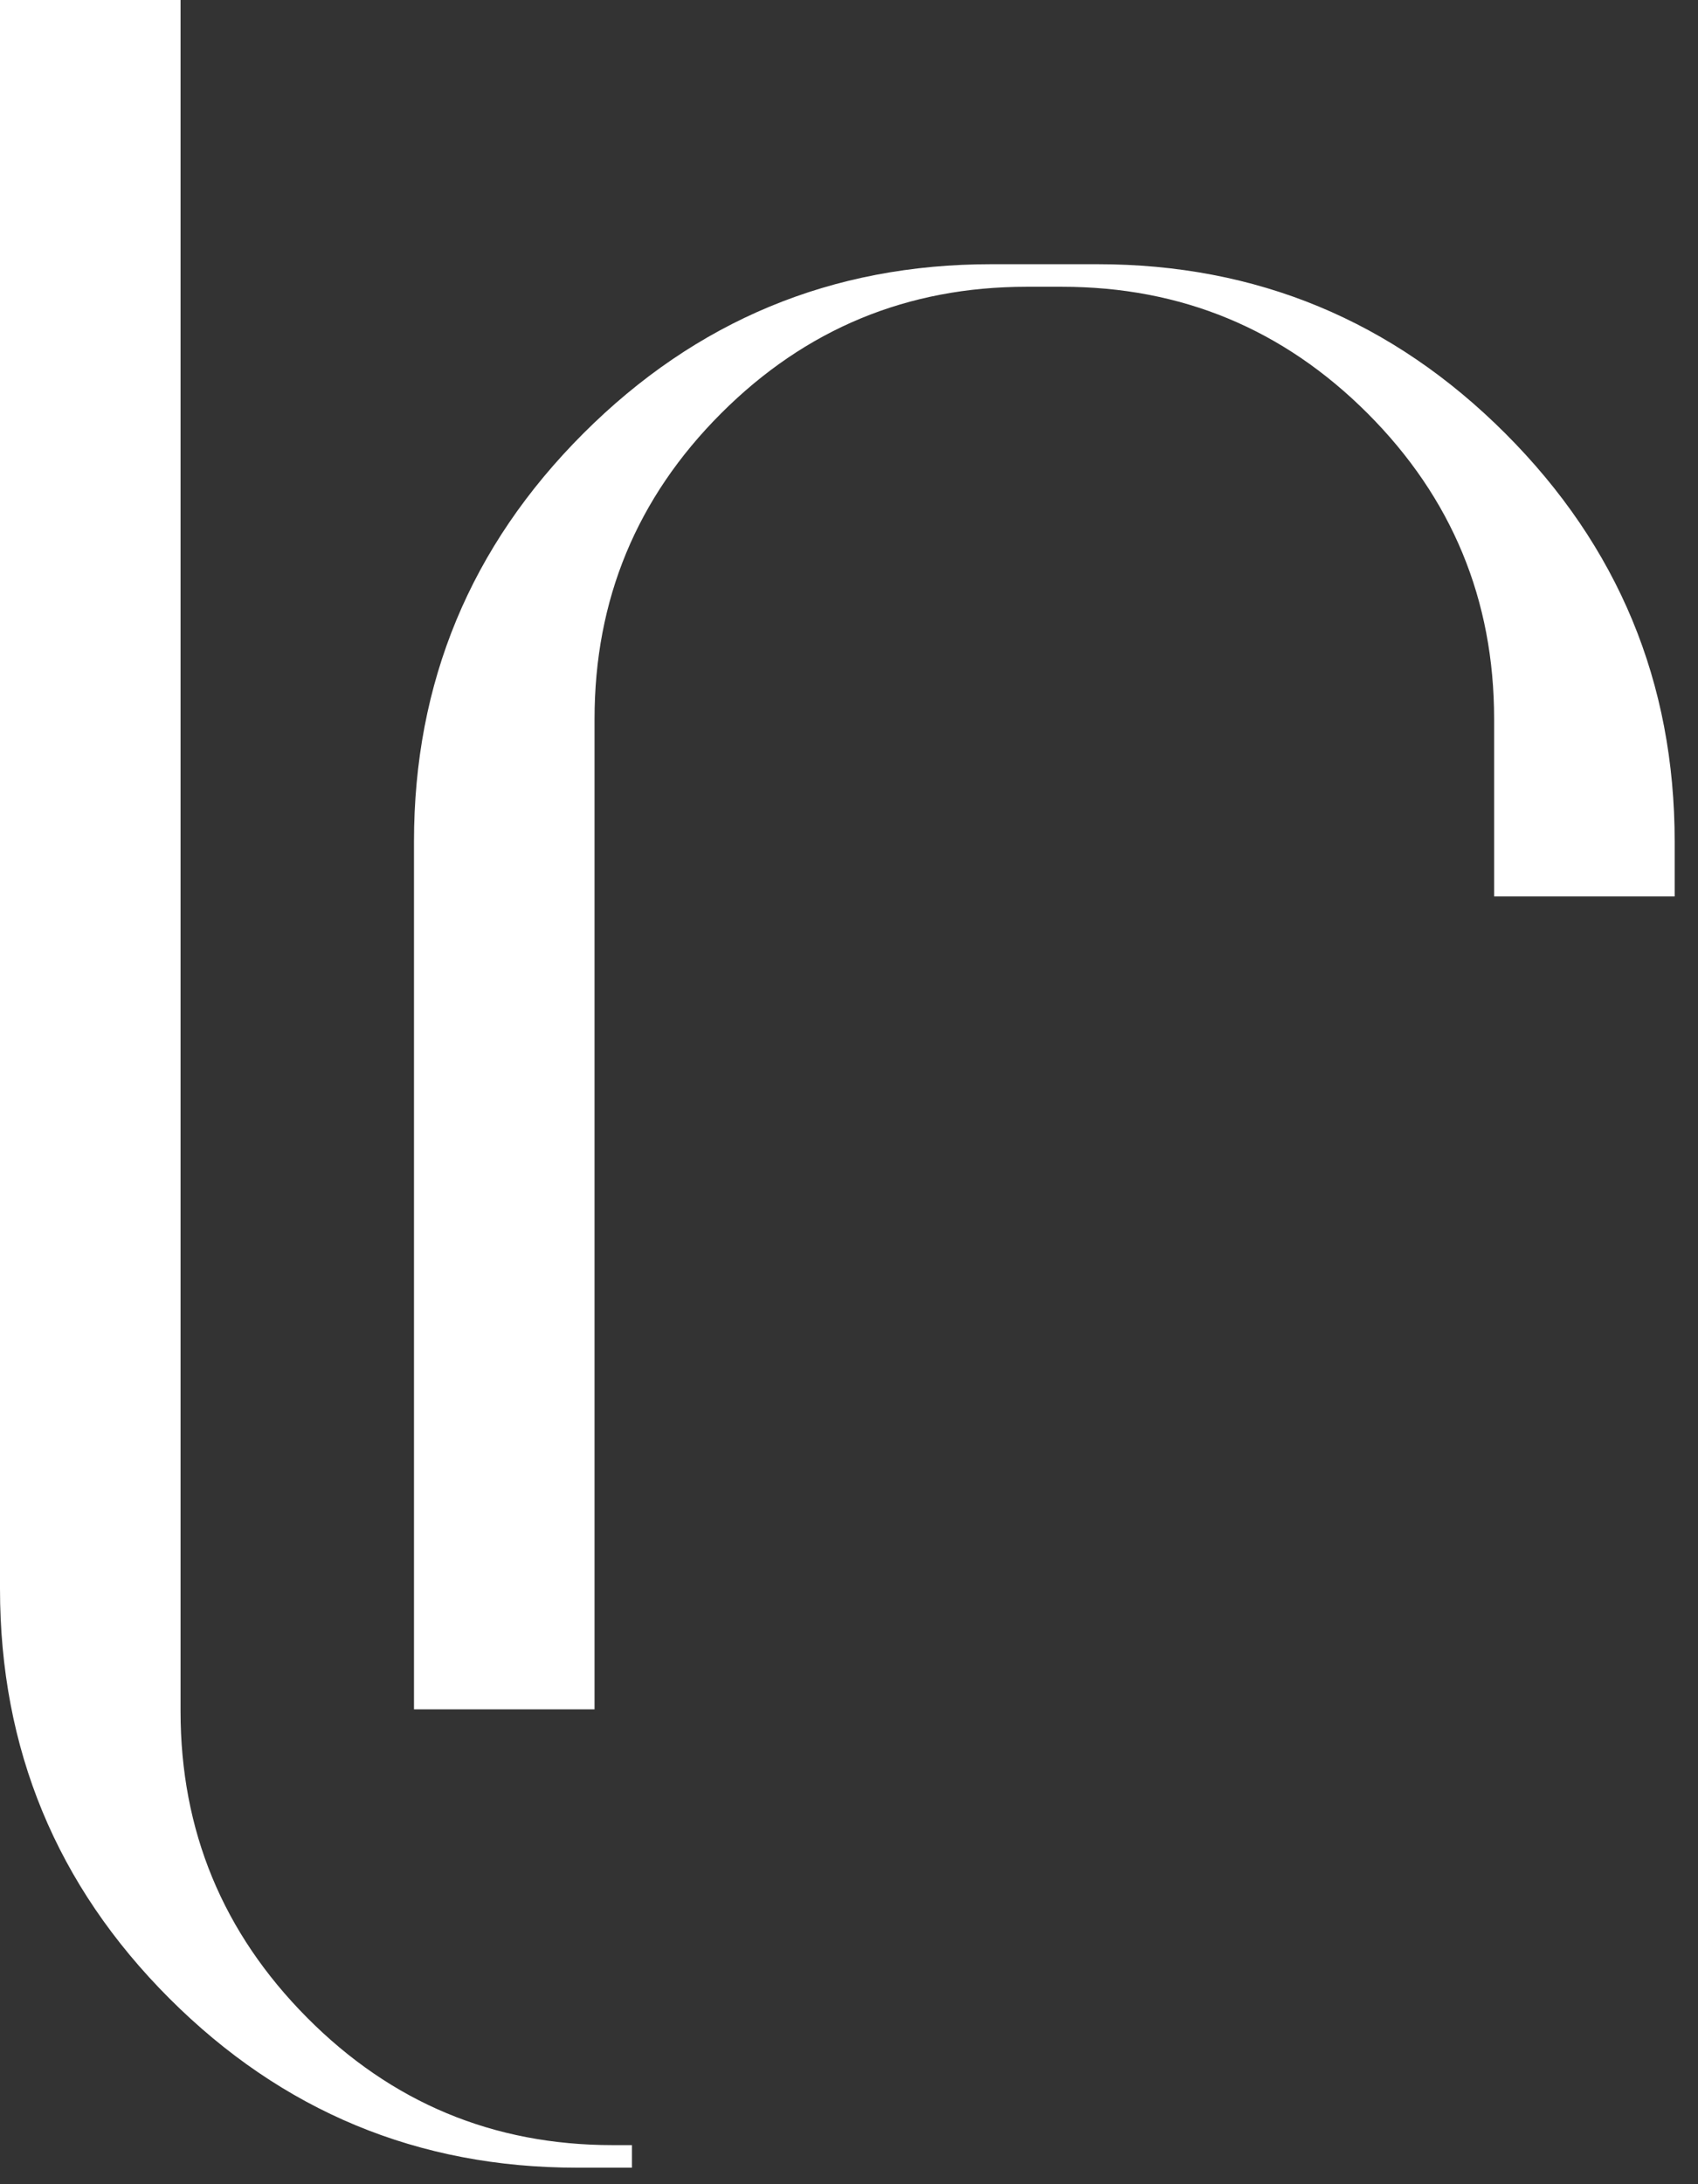<?xml version="1.0" encoding="UTF-8" standalone="no"?>
<svg xmlns="http://www.w3.org/2000/svg" xmlns:xlink="http://www.w3.org/1999/xlink" xmlns:serif="http://www.serif.com/" width="100%" height="100%" viewBox="0 0 42 54" version="1.1" xml:space="preserve" style="fill-rule:evenodd;clip-rule:evenodd;stroke-linejoin:round;stroke-miterlimit:2;">
    <rect x="0" y="0" width="42" height="54" fill="#333333" stroke="none"/>
    <g transform="matrix(1,0,0,1,-185.157,-21.209)">
        <path d="M189.623,21.208L189.623,63.516C189.623,66.467 190.666,68.992 192.753,71.092C194.84,73.192 197.359,74.243 200.31,74.243L200.788,74.243L200.788,74.801L199.432,74.801C195.498,74.801 192.135,73.405 189.344,70.614C186.553,67.822 185.157,64.447 185.157,60.485L185.157,21.208L189.623,21.208ZM195.397,63.469L195.397,42.016C195.397,38.082 196.793,34.718 199.584,31.927C202.376,29.136 205.738,27.741 209.673,27.741L212.304,27.741C216.238,27.741 219.602,29.136 222.393,31.927C225.184,34.718 226.58,38.082 226.58,42.016L226.58,43.371L222.114,43.371L222.114,38.985C222.114,36.035 221.07,33.516 218.984,31.429C216.896,29.342 214.378,28.299 211.427,28.299L210.55,28.299C207.599,28.299 205.08,29.342 202.993,31.429C200.906,33.516 199.863,36.035 199.863,38.985L199.863,63.469L195.397,63.469Z" style="fill:white;"></path>
    </g>
</svg>
